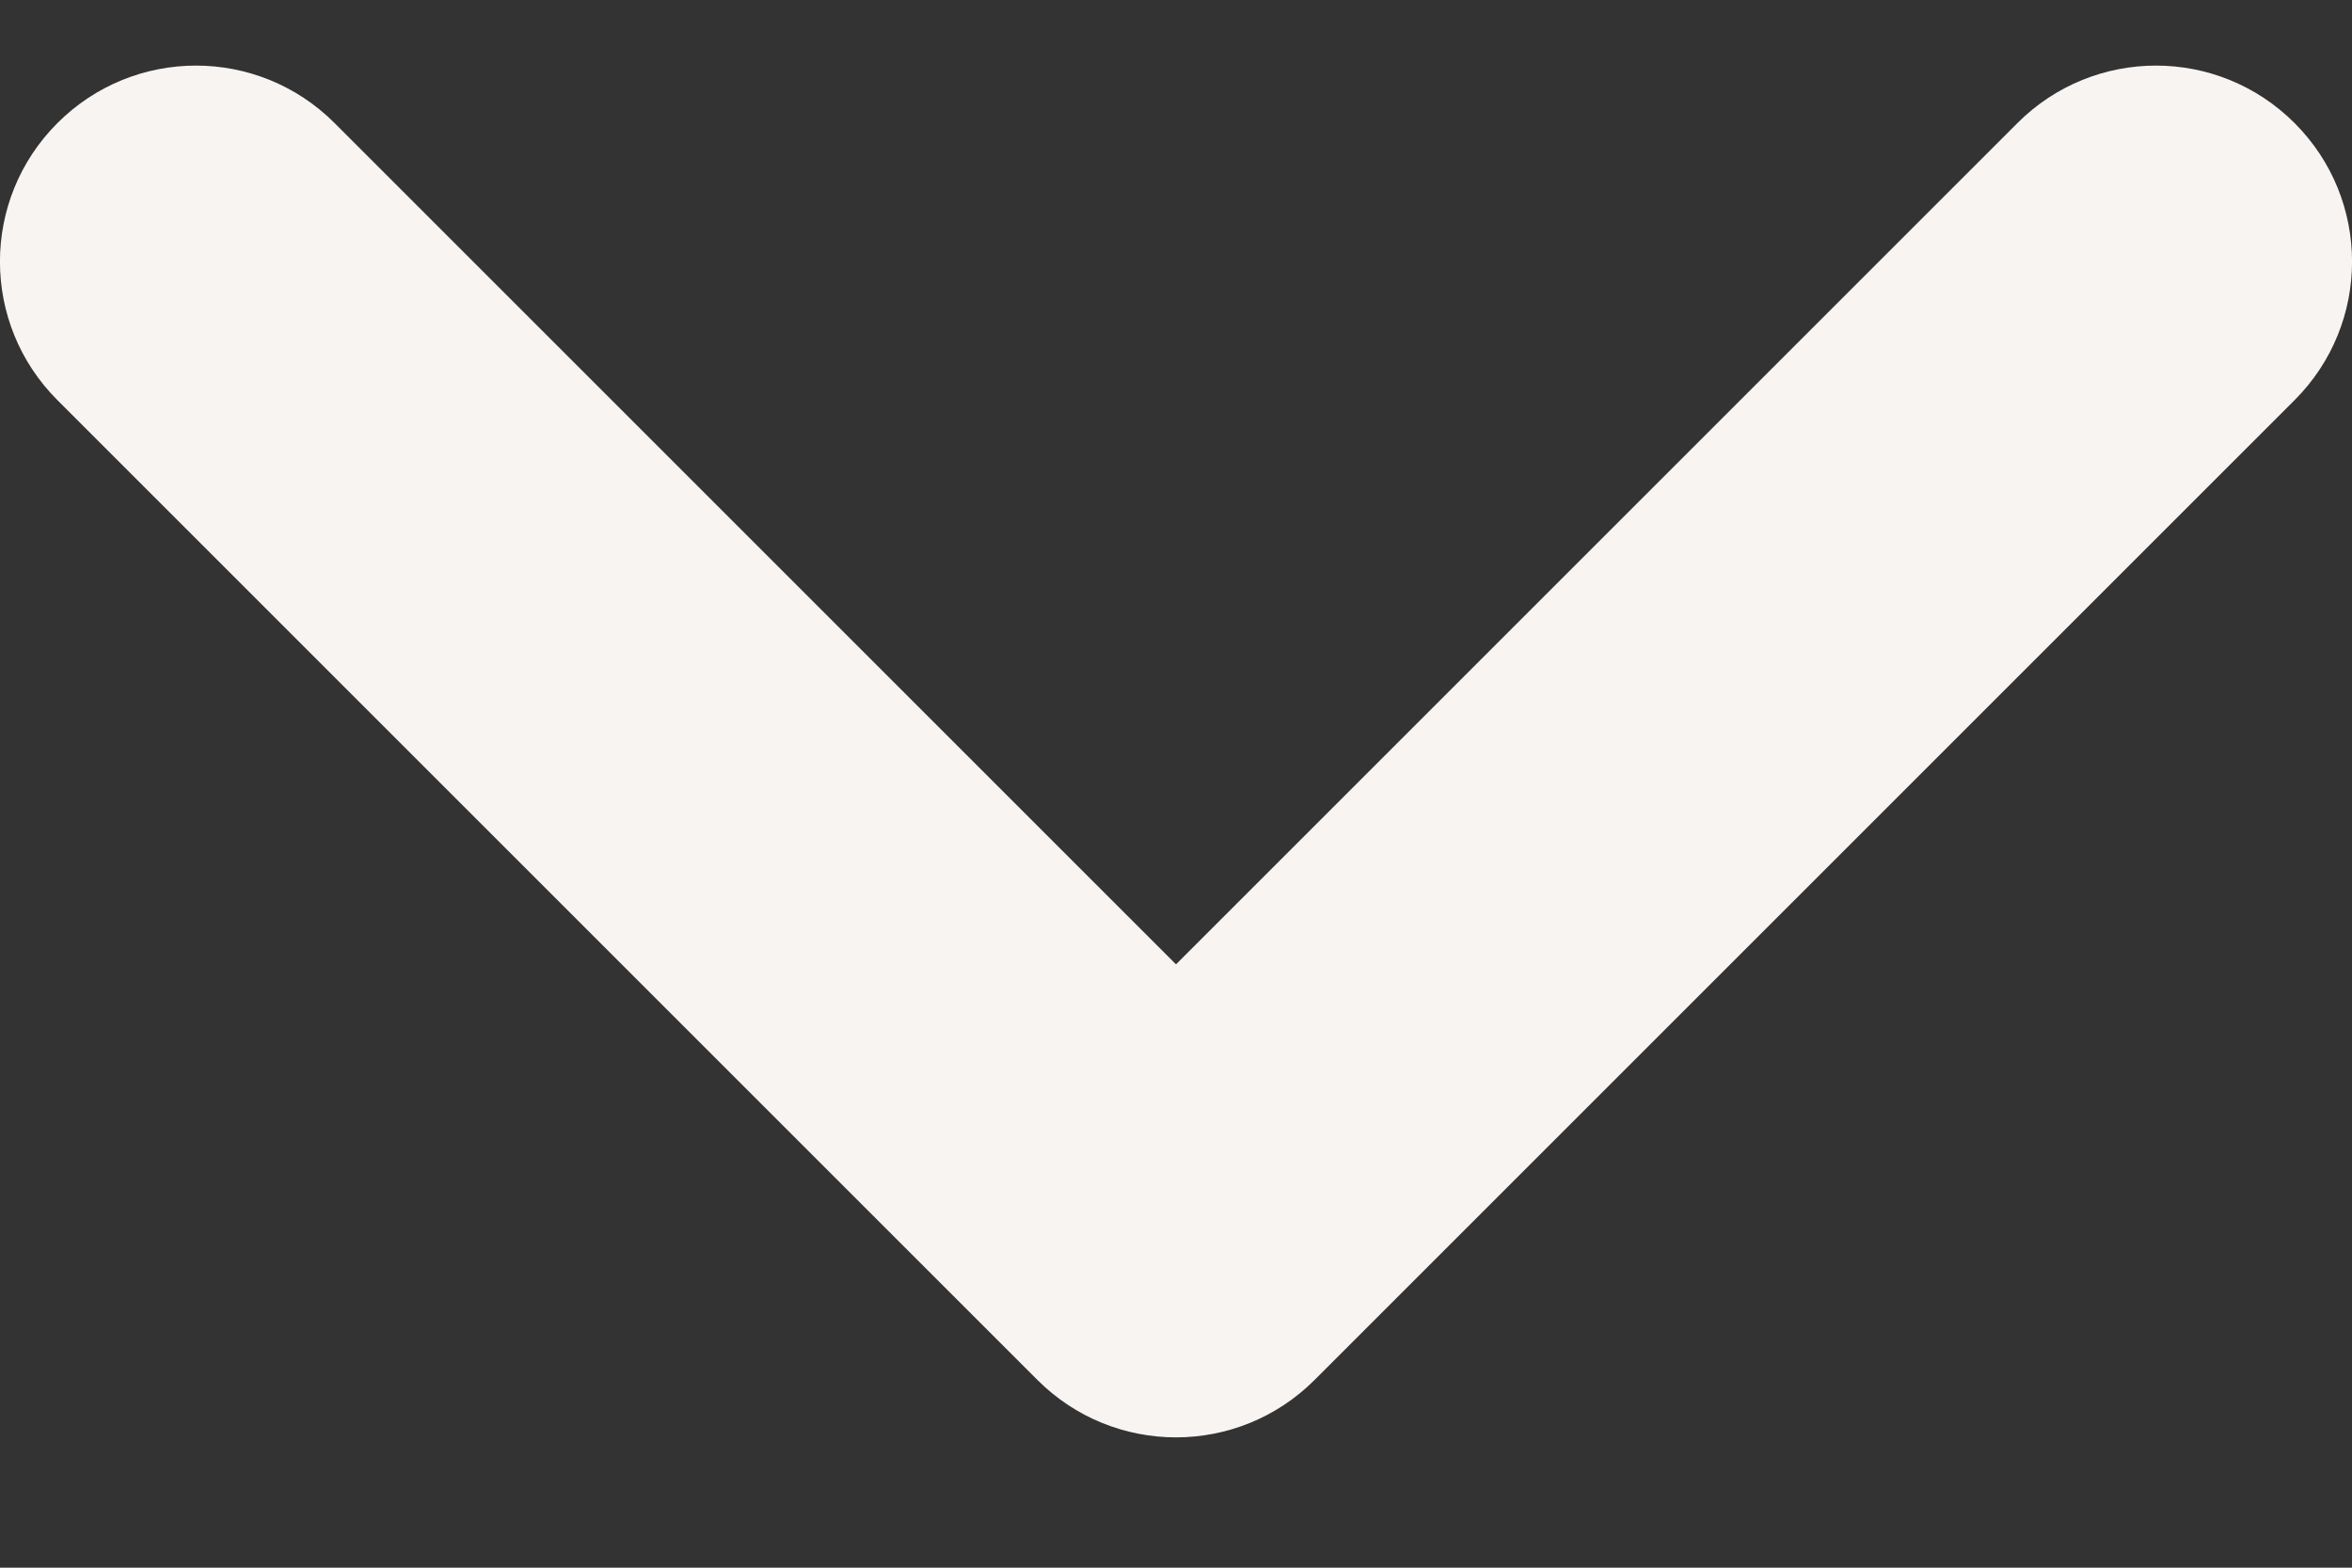 <svg width="12" height="8" viewBox="0 0 12 8" fill="none" xmlns="http://www.w3.org/2000/svg">
<rect x="0" y="0" width="12" height="8" fill="#333333" stroke="none"/>
<path fill-rule="evenodd" clip-rule="evenodd" d="M6 7.335C5.744 7.335 5.488 7.237 5.293 7.042L0.293 2.042C-0.098 1.651 -0.098 1.019 0.293 0.628C0.684 0.237 1.316 0.237 1.707 0.628L6 4.921L10.293 0.628C10.684 0.237 11.316 0.237 11.707 0.628C12.098 1.019 12.098 1.651 11.707 2.042L6.707 7.042C6.512 7.237 6.256 7.335 6 7.335Z" fill="#F8F4F1"/>
</svg>
